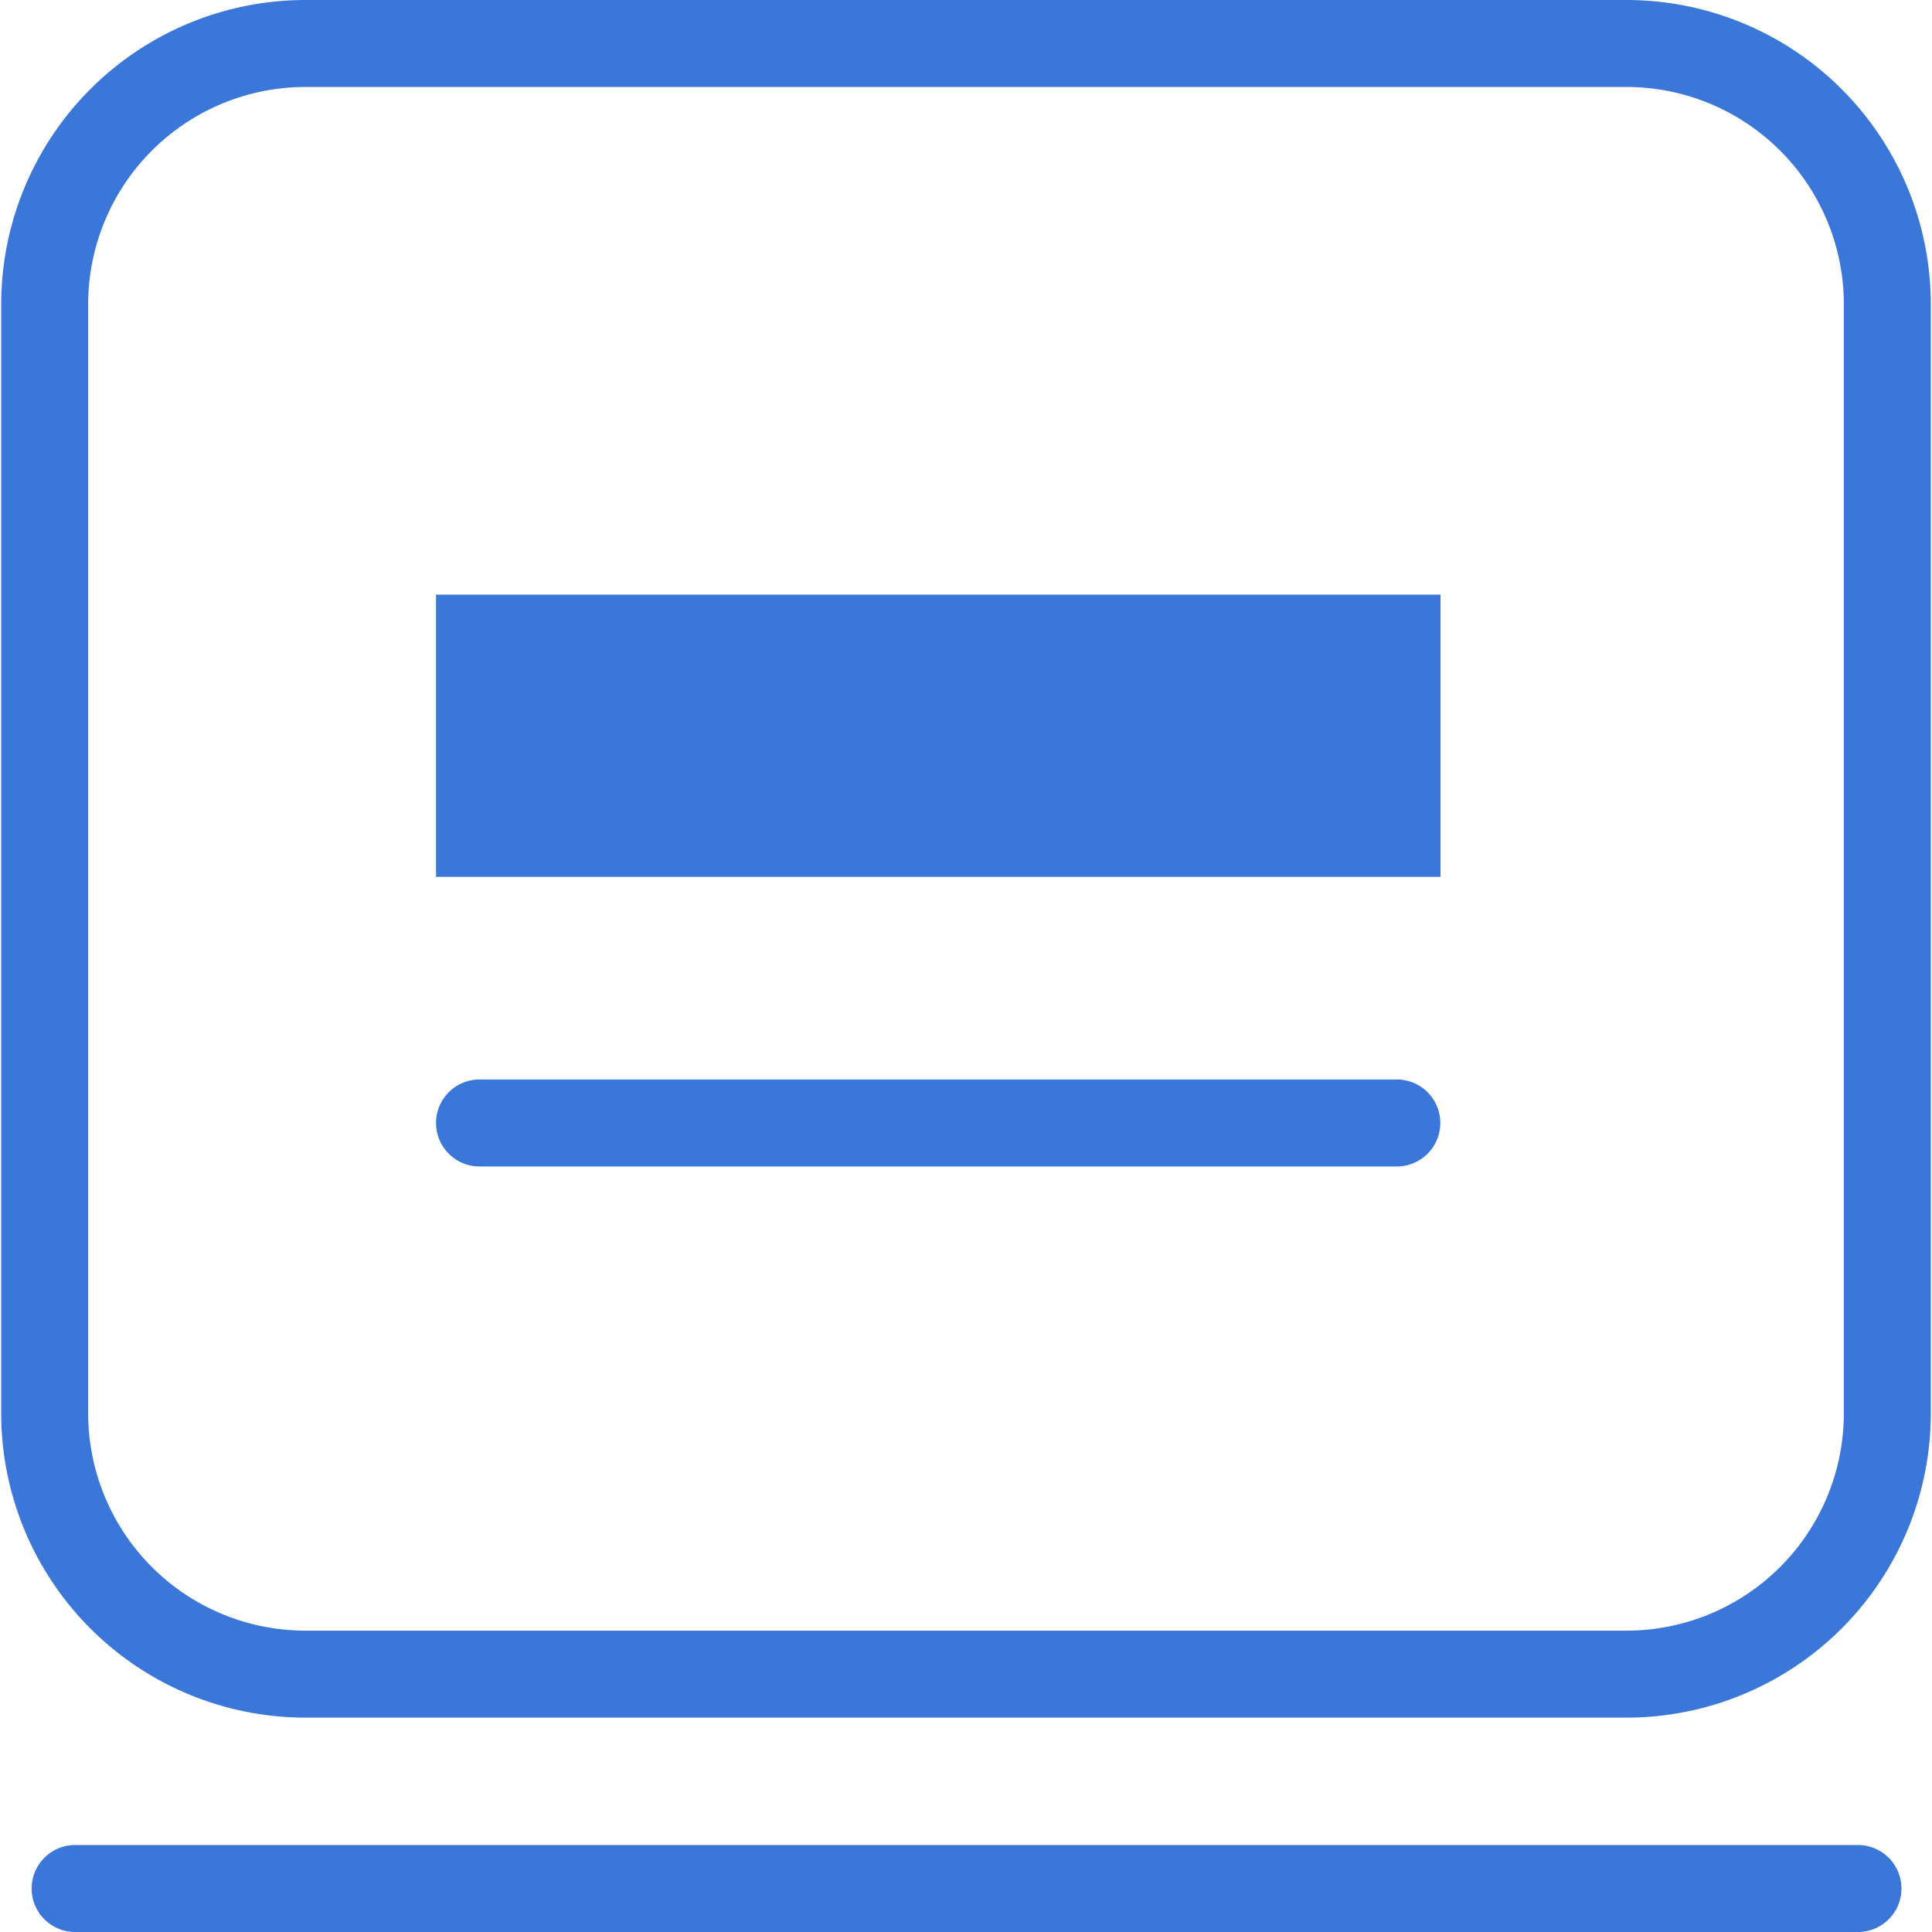 <svg t="1728636796903" class="icon" viewBox="0 0 1024 1024" version="1.1" xmlns="http://www.w3.org/2000/svg" p-id="8030" data-darkreader-inline-fill="" width="16" height="16"><path d="M862.034 910.376H161.966A161.332 161.332 0 0 1 0.634 749.043V161.332A161.332 161.332 0 0 1 161.966 0h700.068a161.332 161.332 0 0 1 161.332 161.332v587.711a161.332 161.332 0 0 1-161.332 161.332zM161.966 46.095A115.237 115.237 0 0 0 46.729 161.332v587.711a115.237 115.237 0 0 0 115.237 115.237h700.068a115.237 115.237 0 0 0 115.237-115.237V161.332a115.237 115.237 0 0 0-115.237-115.237zM984.185 1024H39.815a23.047 23.047 0 0 1 0-46.095h944.947a23.047 23.047 0 0 1 0 46.095z" fill="#3A77D9" p-id="8031" data-darkreader-inline-fill="" style="--darkreader-inline-fill: #1f51a1;"></path><path d="M740.343 618.249H254.156a23.047 23.047 0 1 1 0-46.095h486.187a23.047 23.047 0 0 1 0 46.095zM231.109 315.174h532.397v149.578H231.109z" fill="#3A77D9" p-id="8032" data-darkreader-inline-fill="" style="--darkreader-inline-fill: #1f51a1;"></path></svg>
